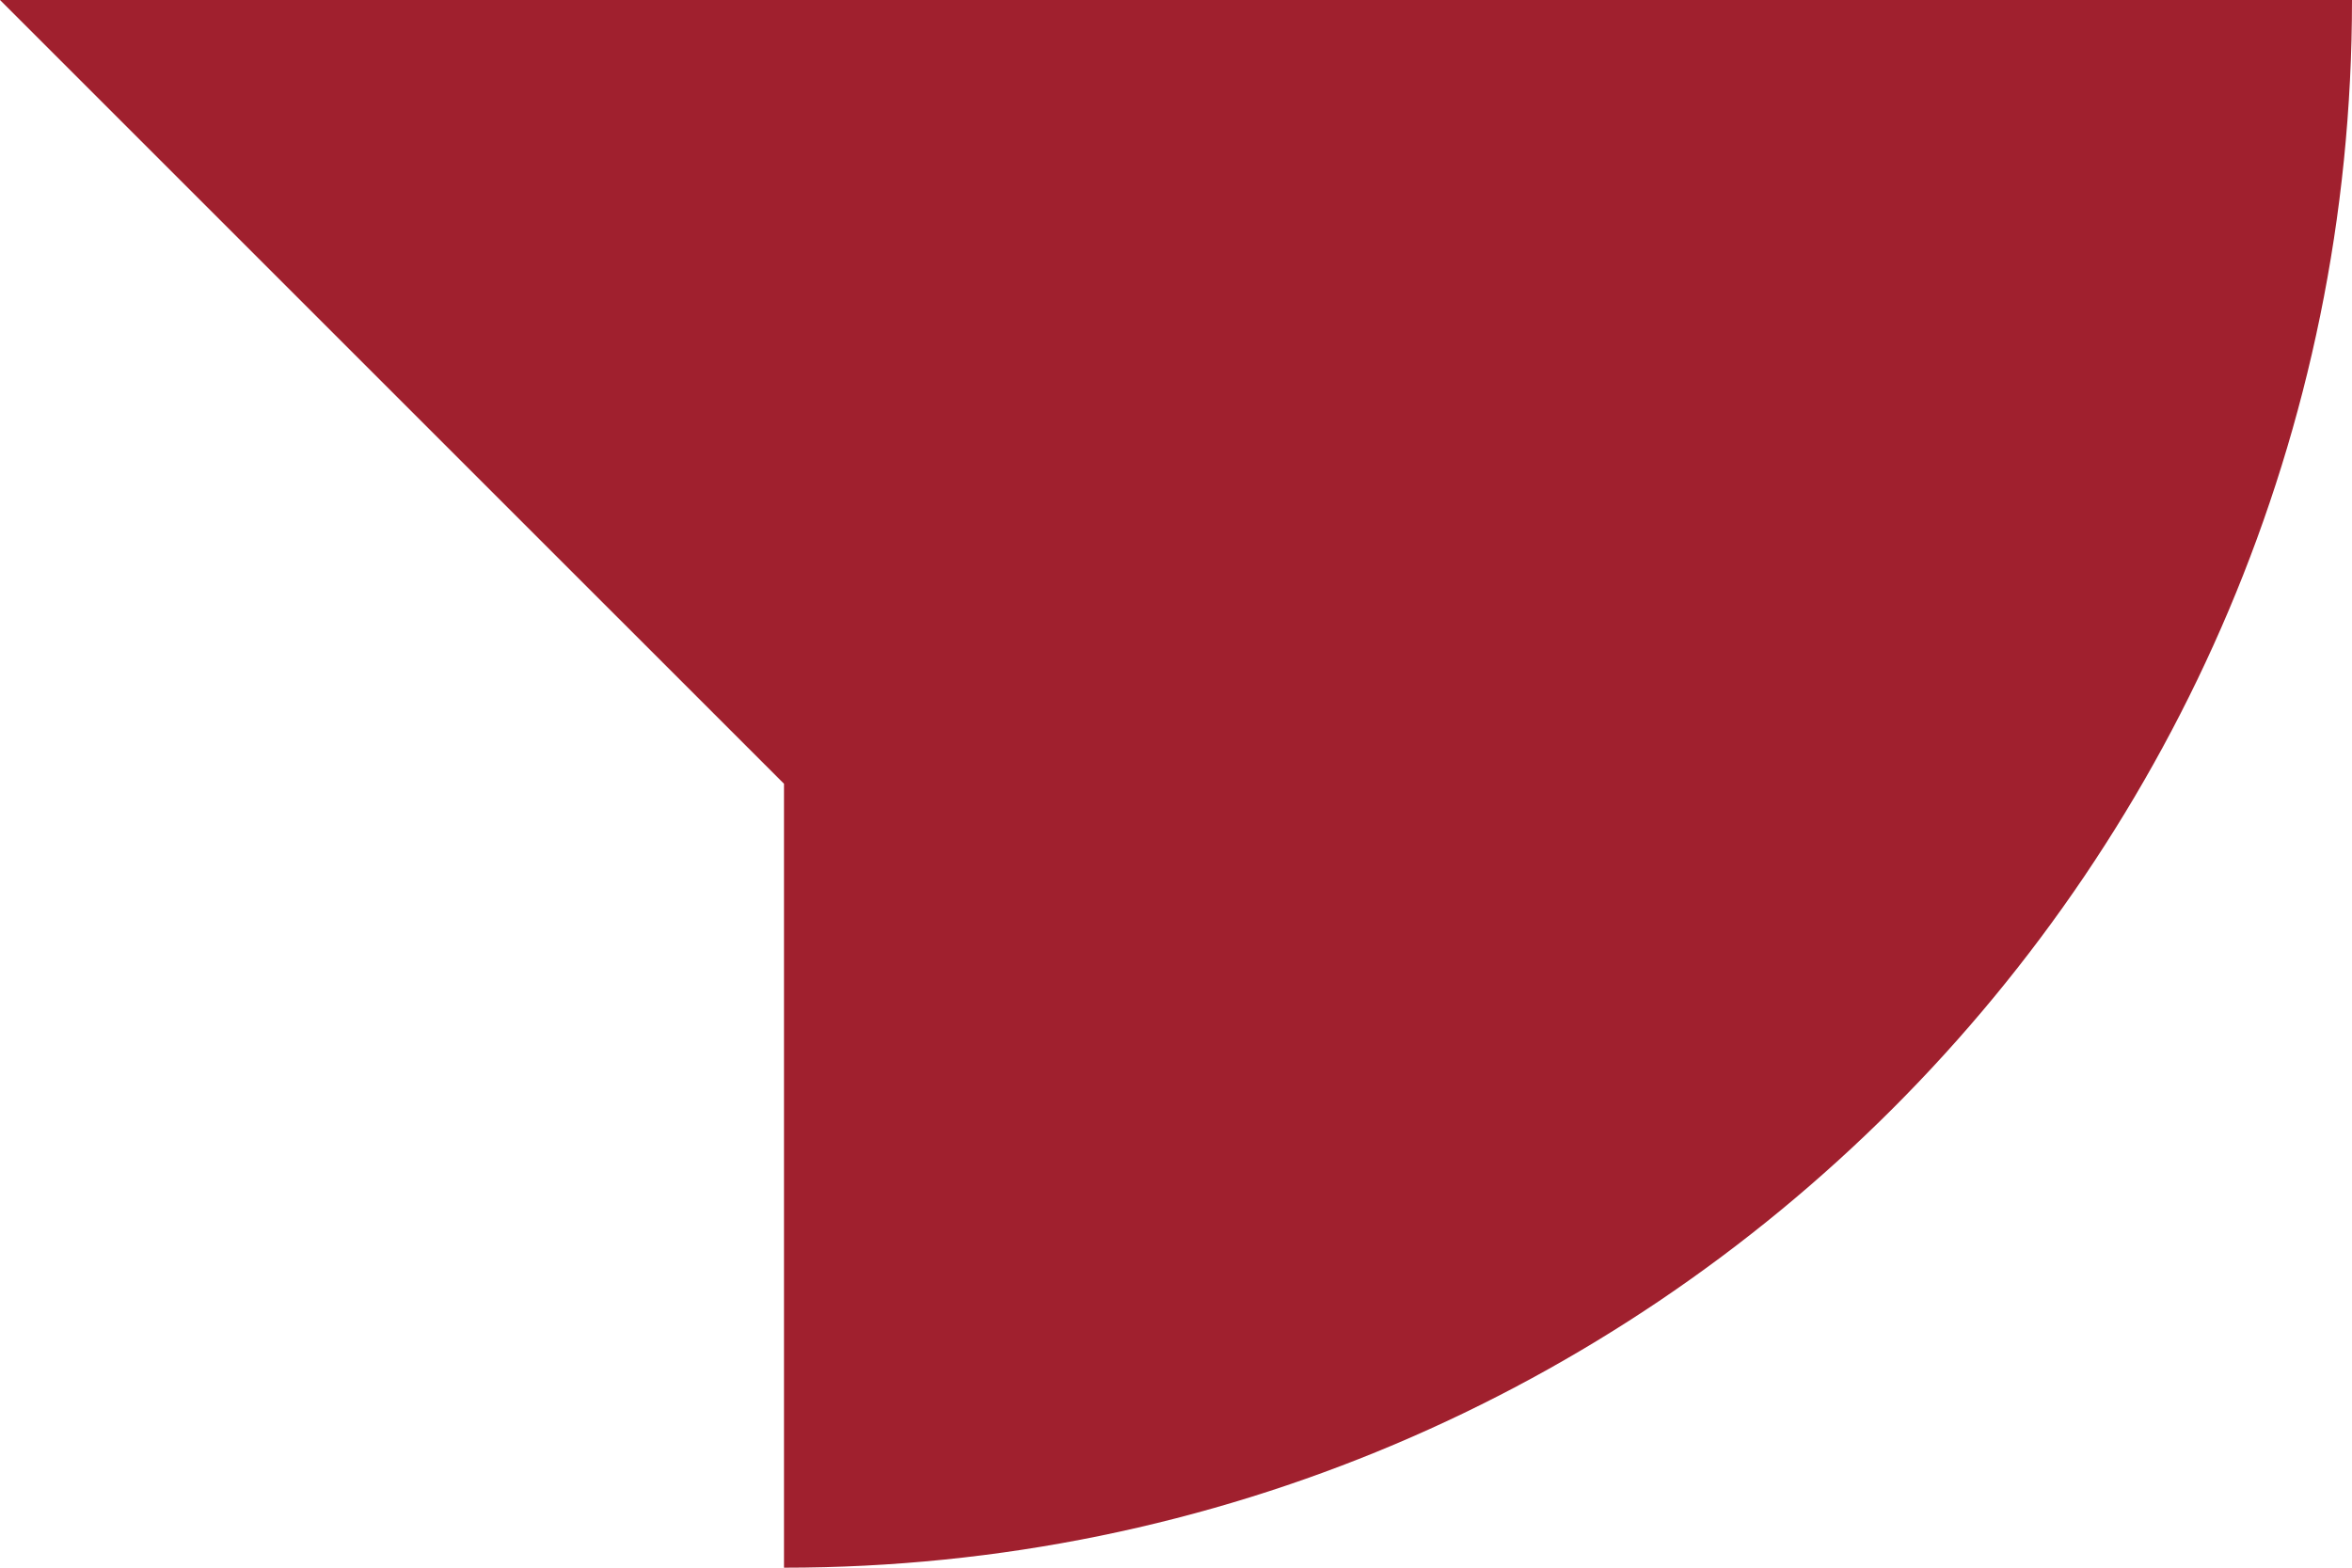 <?xml version="1.0" encoding="UTF-8" standalone="no"?><svg xmlns="http://www.w3.org/2000/svg" xmlns:xlink="http://www.w3.org/1999/xlink" fill="#000000" height="1500" preserveAspectRatio="xMidYMid meet" version="1" viewBox="0.0 0.0 2250.0 1500.0" width="2250" zoomAndPan="magnify"><g id="change1_1"><path d="M2250,0v0.001C2250,828.428,1578.428,1500,750.001,1500H750V749.926C457.09,457.091,292.909,292.836,0,0h750 h750H2250z" fill="#a0202e"/></g></svg>